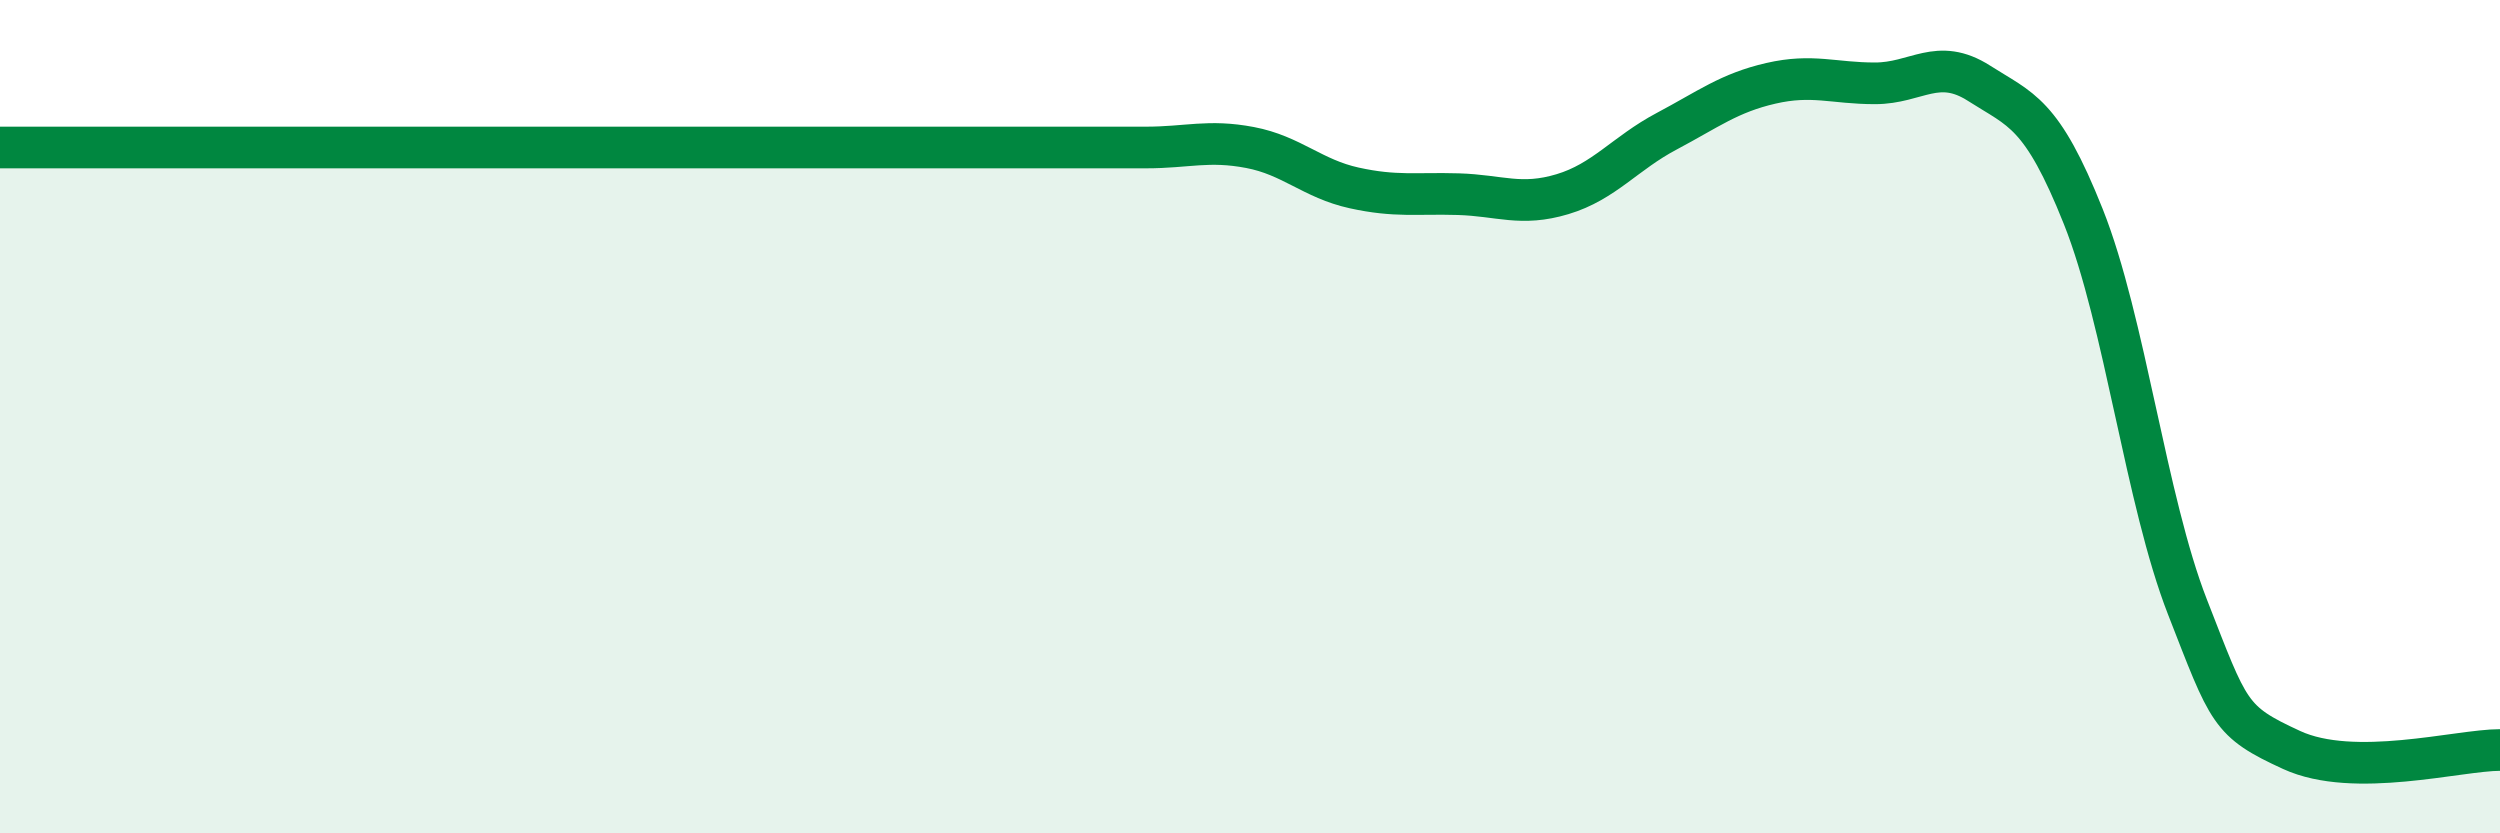 
    <svg width="60" height="20" viewBox="0 0 60 20" xmlns="http://www.w3.org/2000/svg">
      <path
        d="M 0,3.54 C 0.5,3.54 1.5,3.54 2.5,3.54 C 3.5,3.54 4,3.54 5,3.54 C 6,3.54 6.5,3.54 7.5,3.54 C 8.5,3.54 9,3.54 10,3.54 C 11,3.54 11.5,3.54 12.5,3.54 C 13.5,3.54 13,3.54 15,3.54 C 17,3.54 20.5,3.54 22.5,3.54 C 24.5,3.54 24,3.54 25,3.54 C 26,3.54 26.5,3.54 27.5,3.54 C 28.5,3.54 29,3.35 30,3.54 C 31,3.73 31.5,4.29 32.5,4.51 C 33.5,4.73 34,4.63 35,4.66 C 36,4.69 36.5,4.96 37.5,4.66 C 38.5,4.36 39,3.68 40,3.15 C 41,2.62 41.5,2.23 42.5,2 C 43.5,1.77 44,2 45,2 C 46,2 46.5,1.36 47.5,2 C 48.5,2.64 49,2.69 50,5.2 C 51,7.71 51.5,12.01 52.5,14.57 C 53.5,17.13 53.5,17.31 55,18 C 56.5,18.69 59,18 60,18L60 20L0 20Z"
        fill="#008740"
        opacity="0.1"
        stroke-linecap="round"
        stroke-linejoin="round"
      />
      <path
        d="M 0,3.54 C 0.5,3.54 1.5,3.54 2.5,3.54 C 3.5,3.54 4,3.54 5,3.54 C 6,3.54 6.5,3.54 7.5,3.54 C 8.5,3.54 9,3.54 10,3.54 C 11,3.54 11.5,3.54 12.5,3.54 C 13.5,3.54 13,3.54 15,3.54 C 17,3.54 20.5,3.54 22.5,3.54 C 24.5,3.54 24,3.54 25,3.54 C 26,3.54 26.5,3.54 27.5,3.54 C 28.5,3.54 29,3.35 30,3.54 C 31,3.73 31.5,4.29 32.5,4.51 C 33.5,4.73 34,4.63 35,4.66 C 36,4.69 36.5,4.96 37.5,4.66 C 38.5,4.36 39,3.68 40,3.15 C 41,2.62 41.5,2.23 42.5,2 C 43.5,1.77 44,2 45,2 C 46,2 46.5,1.36 47.5,2 C 48.5,2.64 49,2.69 50,5.2 C 51,7.71 51.5,12.01 52.5,14.57 C 53.5,17.13 53.5,17.31 55,18 C 56.5,18.69 59,18 60,18"
        stroke="#008740"
        stroke-width="1"
        fill="none"
        stroke-linecap="round"
        stroke-linejoin="round"
      />
    </svg>
  